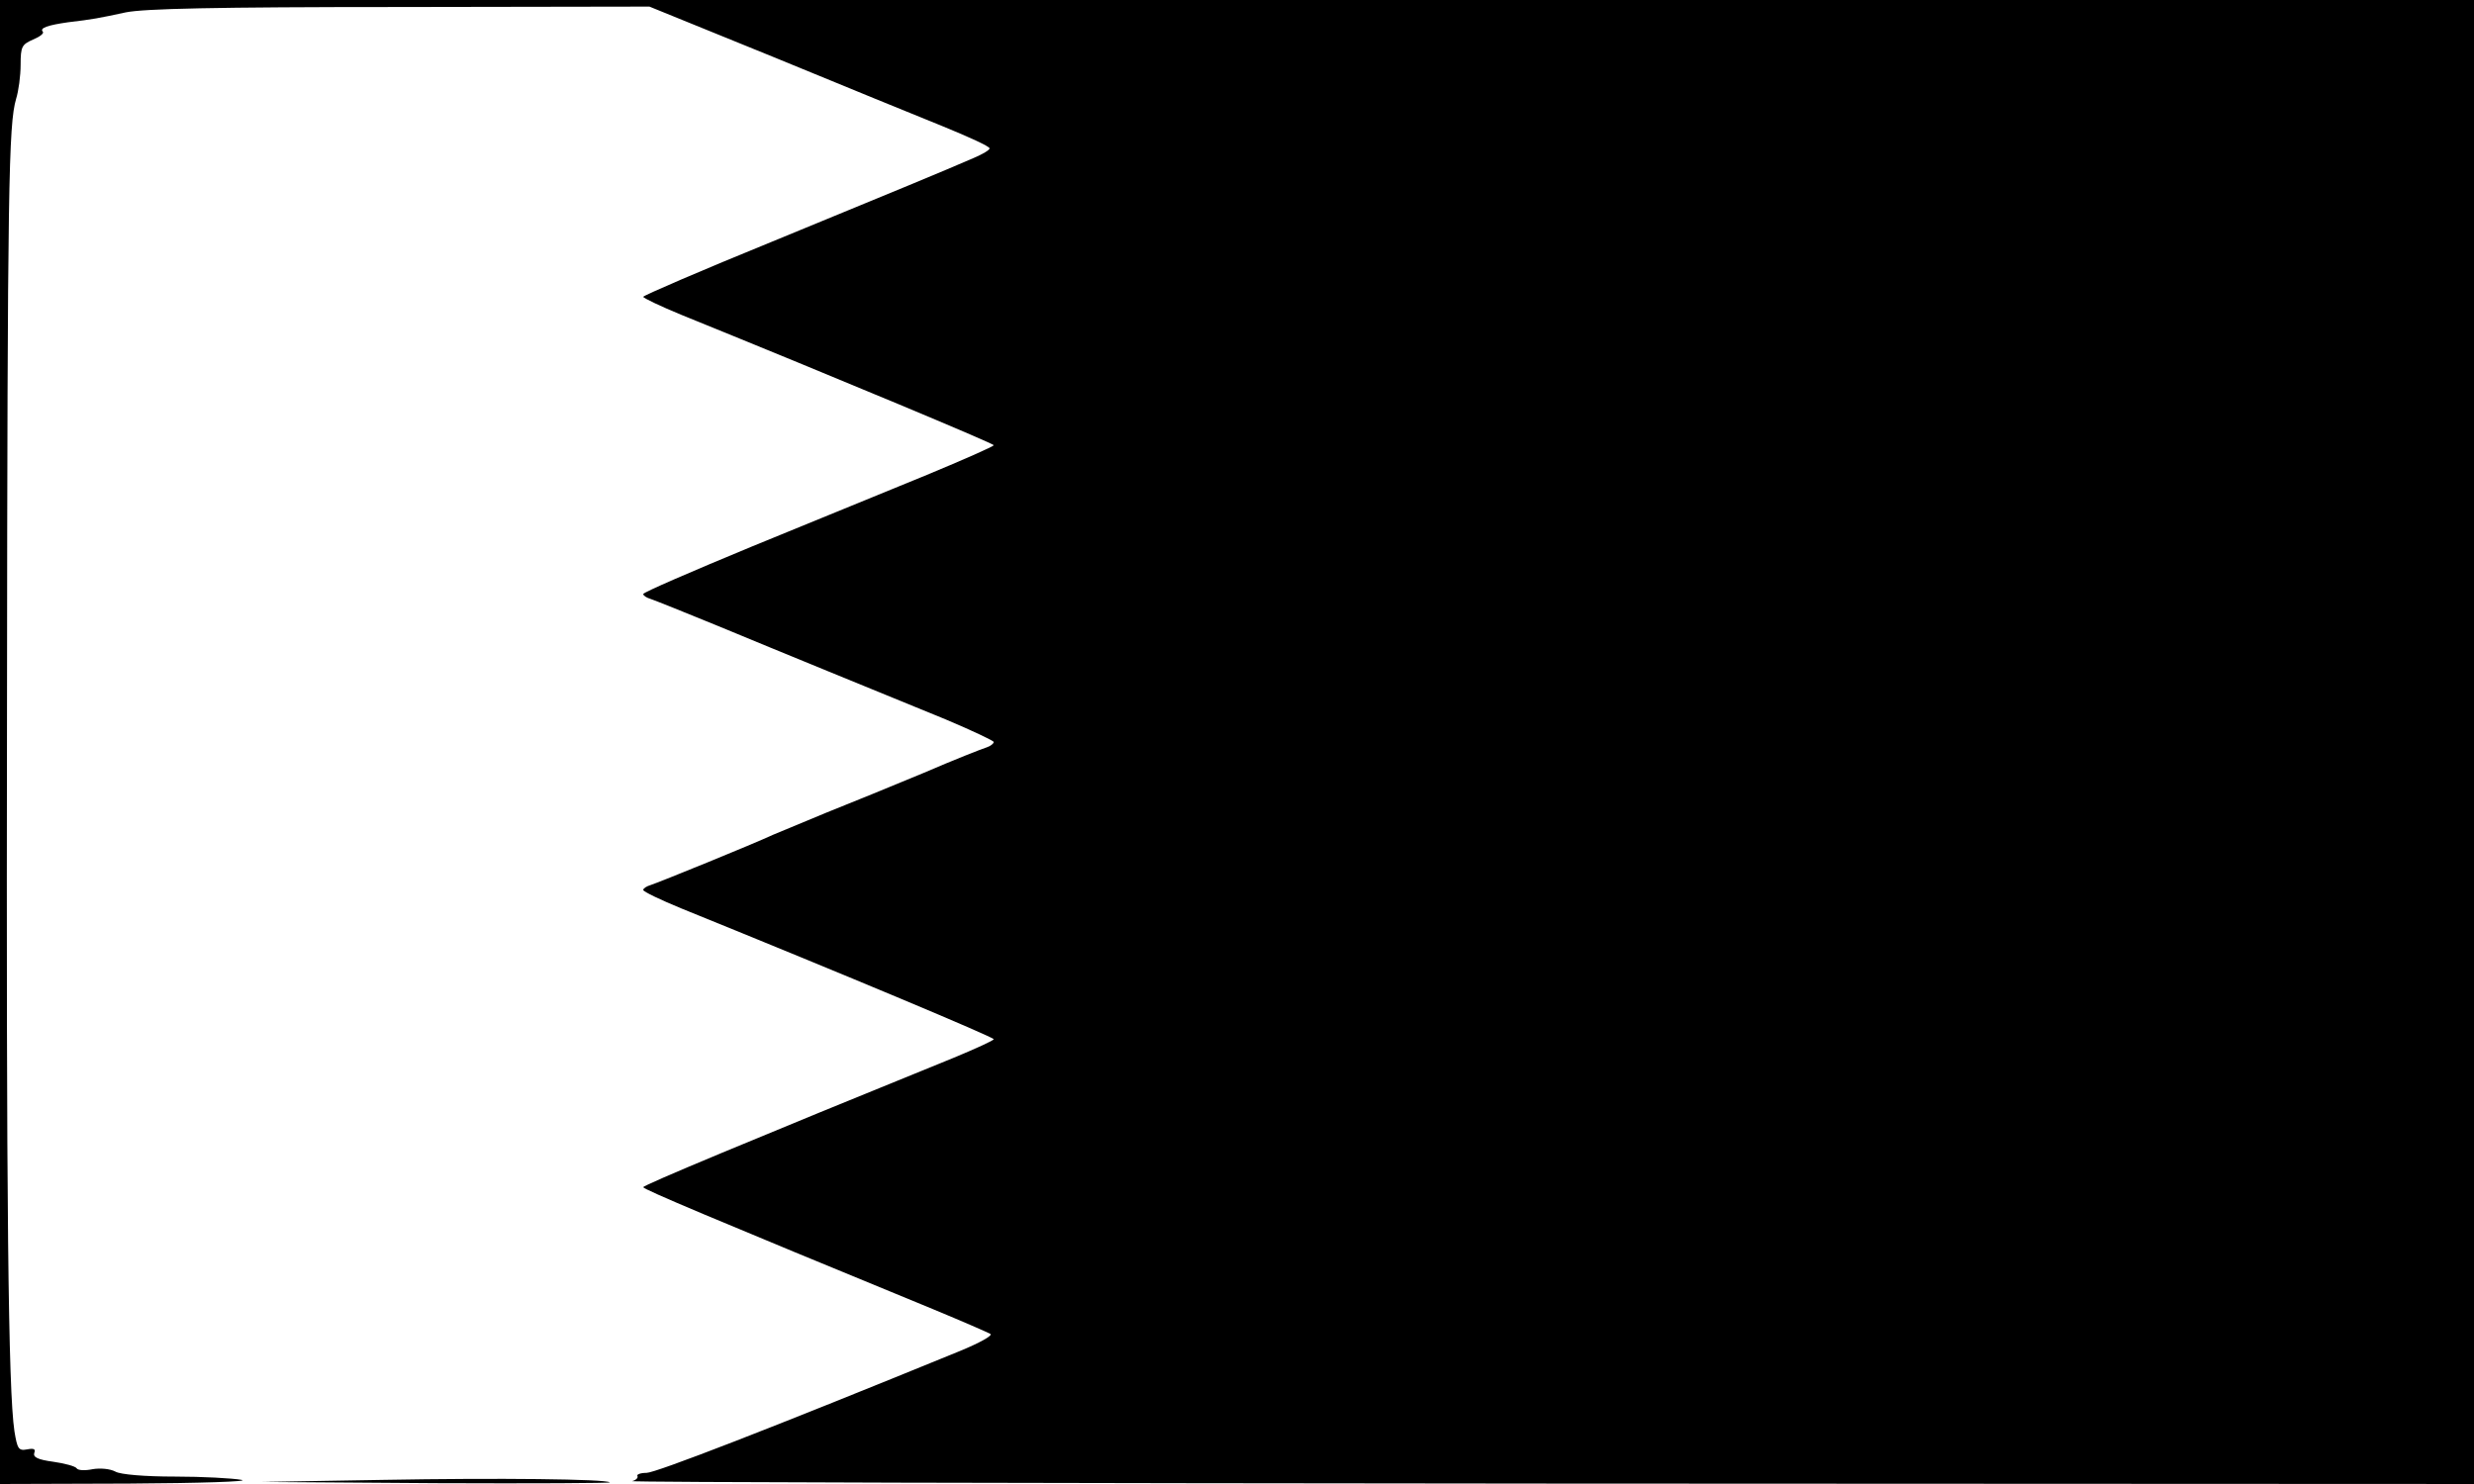 <?xml version="1.0" encoding="UTF-8" standalone="no"?> <svg xmlns="http://www.w3.org/2000/svg" version="1.0" width="600pt" height="360pt" viewBox="0 0 600 360" preserveAspectRatio="xMidYMid meet"><g transform="translate(0,360) scale(0.1,-0.1)" fill="#000000" stroke="none"><path d="M0 1800 l0 -1800 313 1 c171 1 294 5 273 9 -22 4 -95 8 -162 8 -73 0 -132 5 -144 12 -13 7 -37 9 -55 6 -19 -4 -36 -3 -39 2 -3 5 -29 12 -57 16 -37 5 -49 11 -46 21 4 10 -1 12 -17 9 -21 -4 -24 1 -31 44 -15 100 -20 550 -18 1757 1 1270 4 1413 22 1475 6 19 11 56 11 83 0 44 3 49 30 61 17 7 27 15 24 19 -9 9 12 16 61 23 60 7 75 10 140 24 44 9 216 13 665 13 l605 1 300 -122 c165 -68 351 -144 413 -169 61 -25 112 -48 112 -53 0 -4 -17 -14 -38 -23 -76 -33 -185 -78 -489 -203 -172 -70 -313 -131 -313 -134 0 -3 42 -23 93 -44 389 -158 757 -312 757 -316 0 -3 -73 -35 -162 -72 -90 -37 -281 -115 -425 -174 -145 -60 -263 -111 -263 -115 0 -4 8 -9 18 -12 9 -3 82 -32 162 -65 159 -66 370 -152 553 -227 64 -27 117 -52 117 -55 0 -4 -8 -10 -17 -13 -10 -3 -79 -30 -153 -62 -74 -31 -180 -74 -235 -96 -55 -23 -113 -47 -130 -54 -47 -22 -278 -116 -297 -122 -10 -3 -18 -8 -18 -12 0 -4 42 -24 93 -45 402 -163 757 -312 757 -317 0 -3 -44 -23 -97 -45 -492 -200 -753 -309 -753 -314 0 -5 161 -73 703 -296 70 -29 132 -56 139 -60 6 -4 -27 -22 -73 -41 -462 -189 -739 -296 -761 -296 -15 0 -25 -4 -22 -8 2 -4 -4 -10 -13 -12 -10 -3 991 -5 2225 -6 l2242 -1 0 1800 0 1800 -3000 0 -3000 0 0 -1800z"></path><path d="M930 10 l-295 -5 424 -3 c233 -1 422 0 420 2 -9 8 -270 11 -549 6z"></path></g></svg> 
